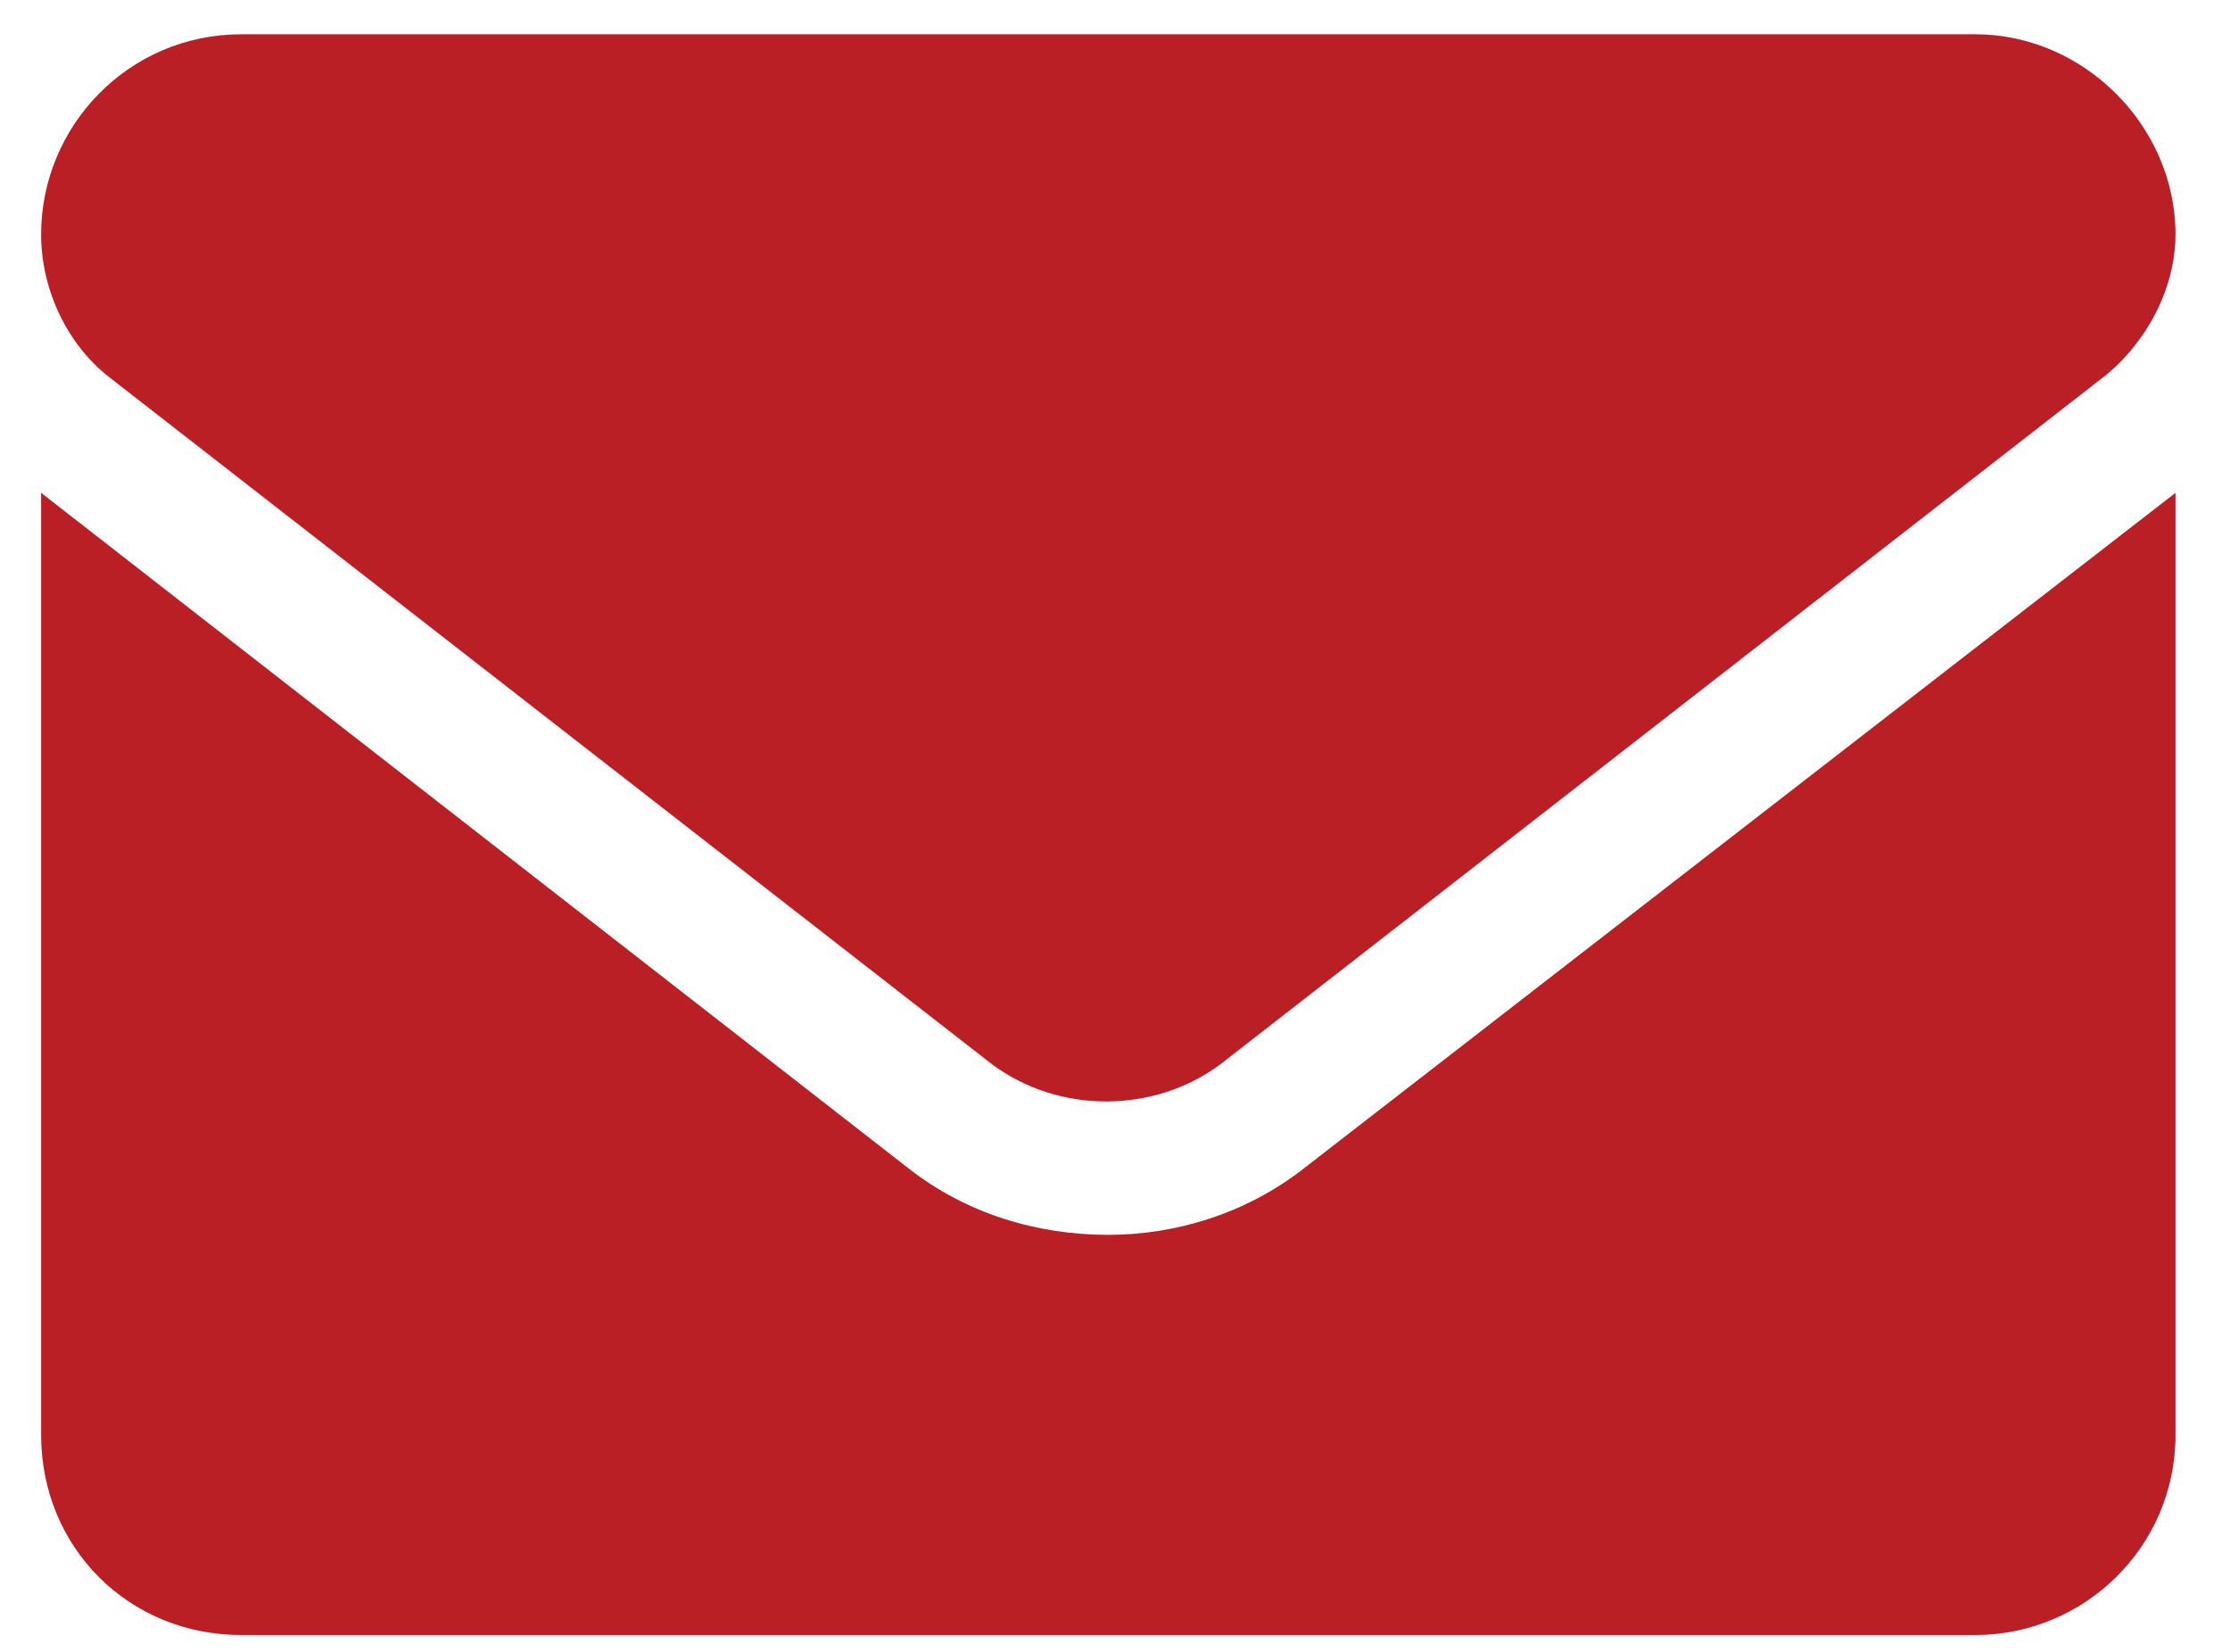 <svg width="27" height="20" viewBox="0 0 27 20" fill="none" xmlns="http://www.w3.org/2000/svg">
<path d="M13.419 14.951C14.226 14.951 15.084 14.698 15.791 14.143L26.34 5.967V17.373C26.34 18.736 25.229 19.796 23.917 19.796H2.921C1.558 19.796 0.498 18.736 0.498 17.373V5.967L10.996 14.143C11.703 14.698 12.561 14.951 13.419 14.951ZM1.306 4.554C0.801 4.15 0.498 3.494 0.498 2.838C0.498 1.525 1.558 0.415 2.921 0.415H23.917C25.229 0.415 26.34 1.525 26.34 2.838C26.34 3.494 25.986 4.15 25.482 4.554L14.781 12.882C13.974 13.487 12.813 13.487 12.006 12.882L1.306 4.554Z" fill="#B91F24"/>
</svg>
